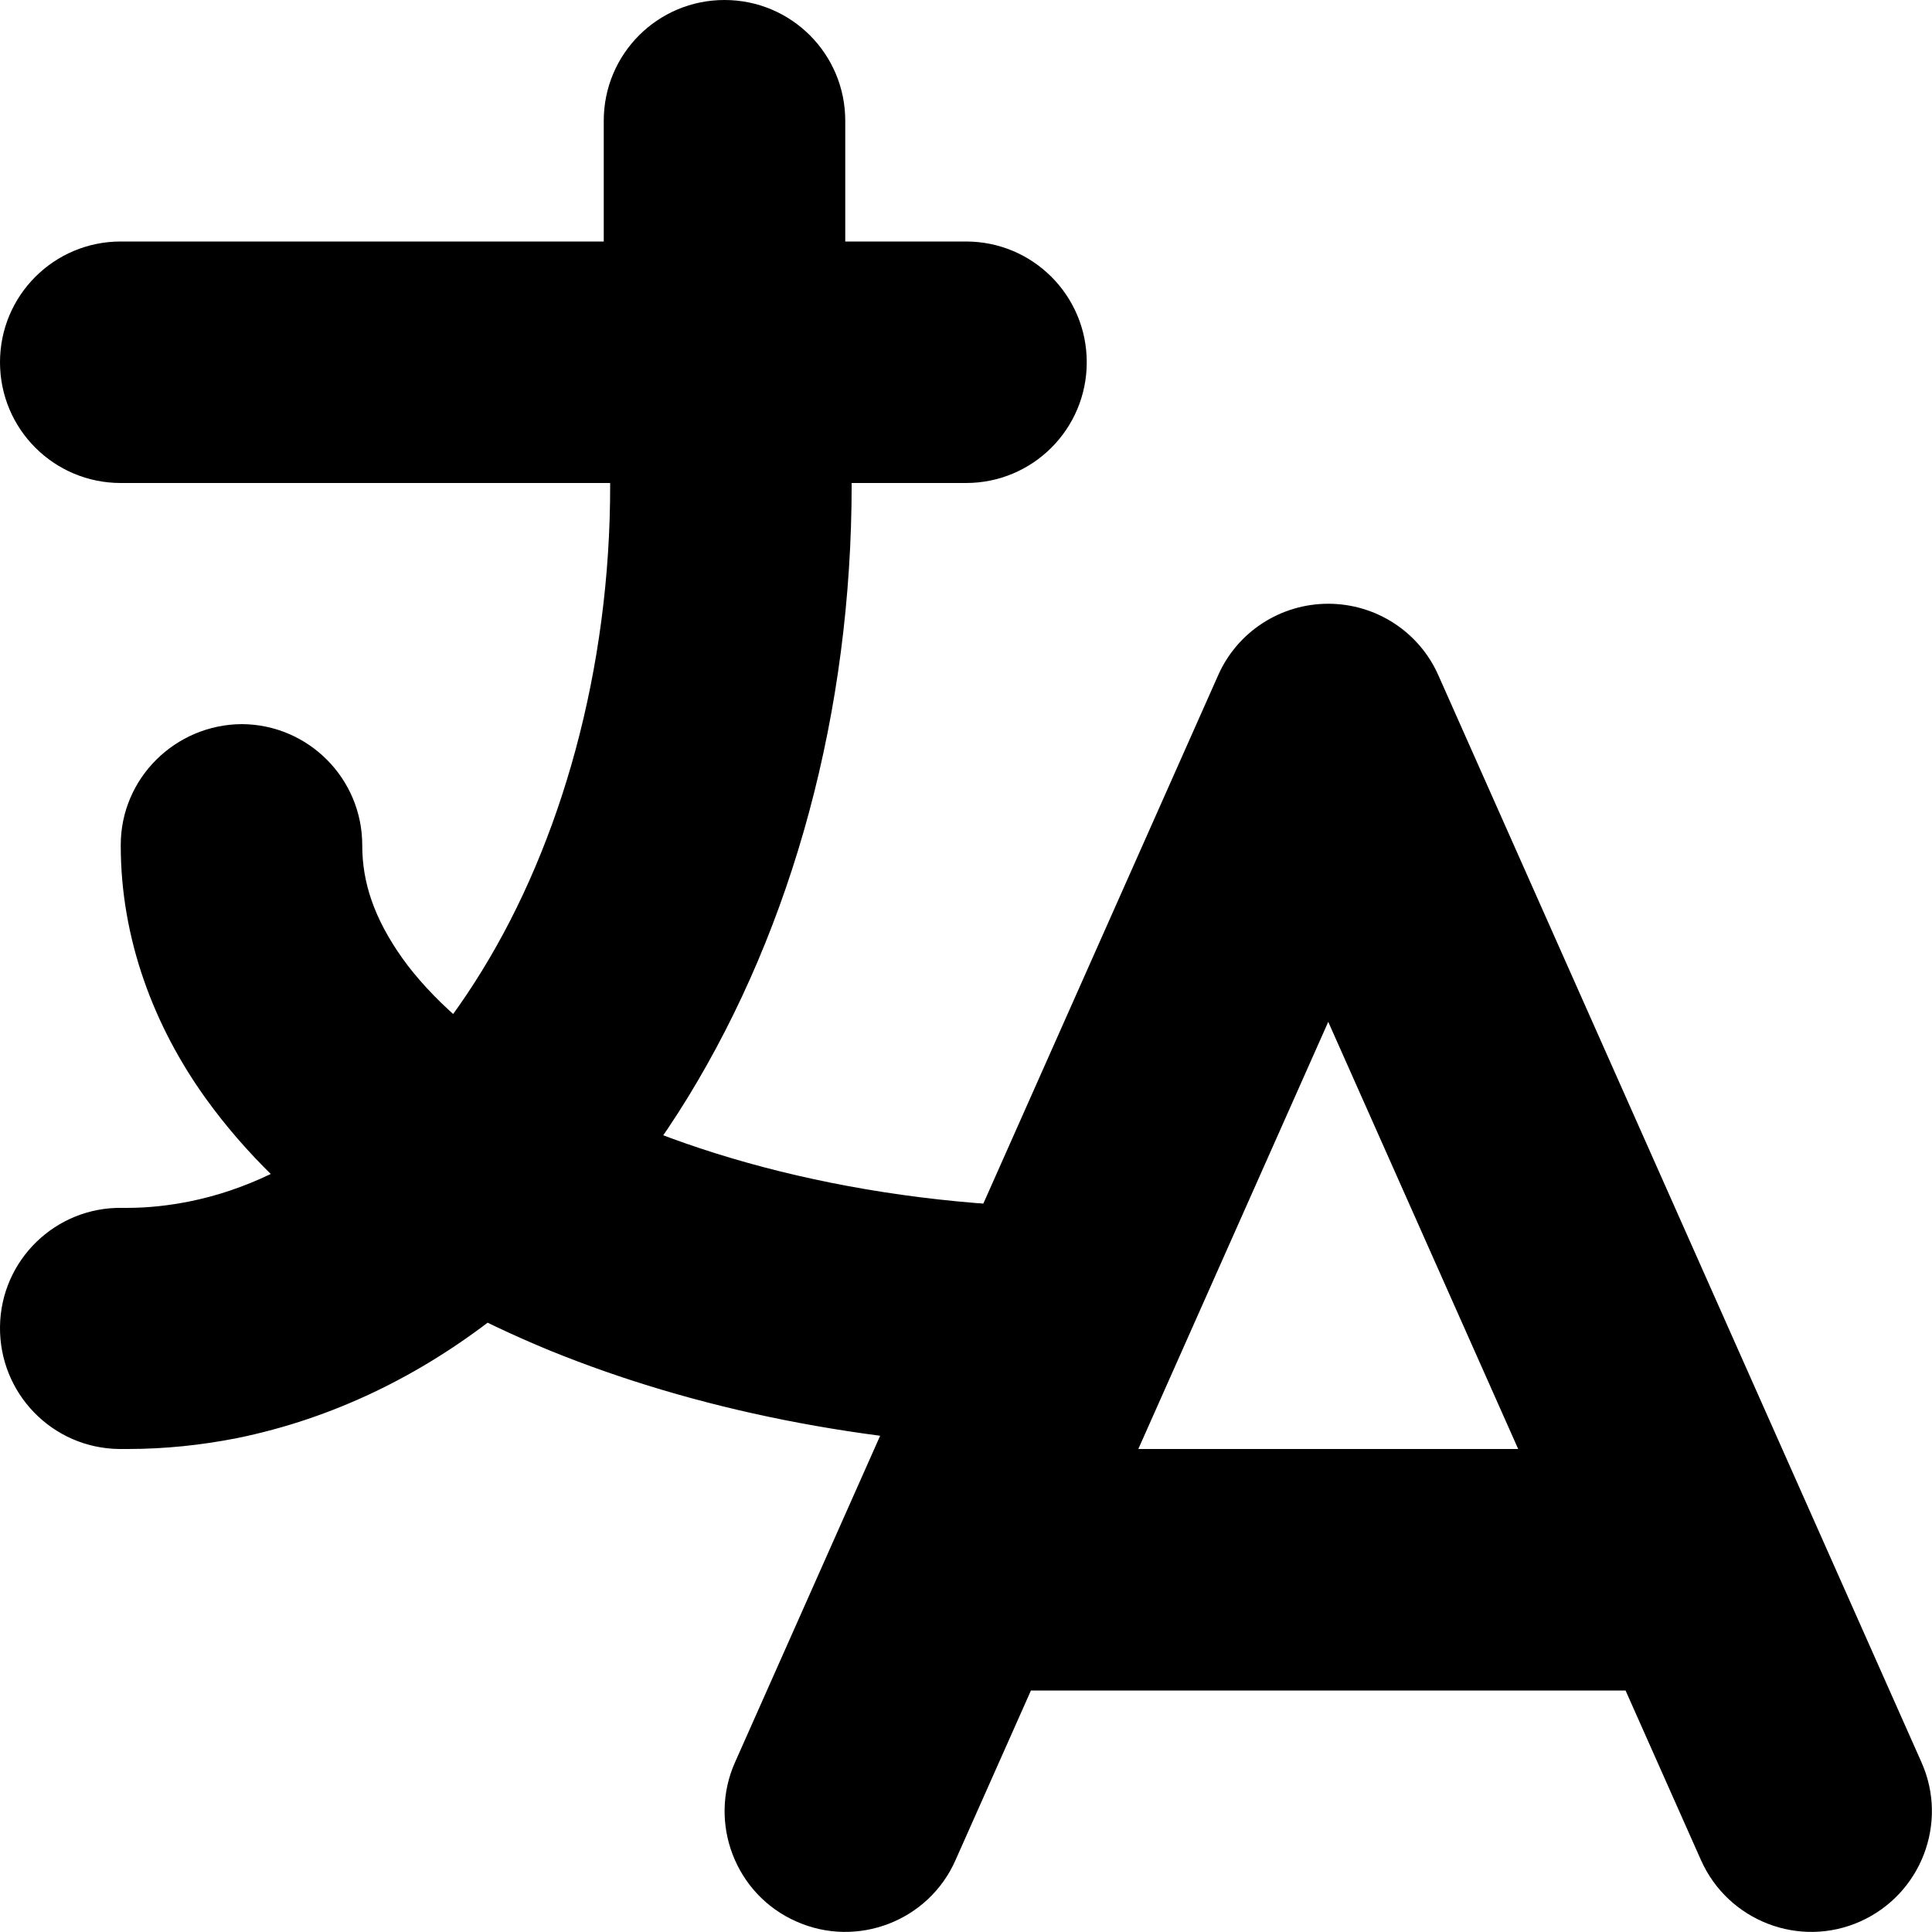 <?xml version="1.0" encoding="utf-8"?>
<!-- Generator: Adobe Illustrator 24.1.1, SVG Export Plug-In . SVG Version: 6.00 Build 0)  -->
<svg version="1.1" id="Layer_1" xmlns="http://www.w3.org/2000/svg" xmlns:xlink="http://www.w3.org/1999/xlink" x="0px" y="0px"
	 viewBox="0 0 512 512" style="enable-background:new 0 0 512 512;" xml:space="preserve">
<g>
	<path d="M32,128h224c17.7,0,32-14.3,32-32c0-17.7-14.3-32-32-32H32C14.3,64,0,78.3,0,96C0,113.7,14.3,128,32,128z M160,32v64
		l0.2,3.3c1,9.8,1.5,19.4,1.5,29c0.1,49.2-13.1,95.1-34,129c-21,34.2-48.6,55.3-77.5,61.1l0,0c-5.5,1.1-11,1.7-16.5,1.7l-1.3,0
		C14.8,319.8,0.2,333.9,0,351.6c-0.2,17.7,13.9,32.2,31.6,32.4l2.2,0c9.8,0,19.5-1,29.1-2.9l0,0c50.8-10.4,91.7-45.2,119.4-90.3
		c27.8-45.4,43.4-102.1,43.4-162.5c0-11.7-0.6-23.6-1.8-35.6L192,96h32V32c0-17.7-14.3-32-32-32S160,14.3,160,32z M32,223.9l0,0.2
		c0,24.6,8.7,47.8,22.6,67.1c21,29.1,53,51,91.1,66.7c38.3,15.6,83.3,24.8,131.8,26c17.7,0.4,32.3-13.5,32.8-31.2
		c0.4-17.7-13.5-32.3-31.2-32.8c-55.1-1.3-103.9-15.3-136.5-34.8c-16.3-9.7-28.5-20.7-36-31.2C99.1,243.3,96,233.8,96,224.1l0-0.1
		c0-17.7-14.3-32-31.9-32.1C46.4,192,32,206.3,32,223.9L32,223.9z"/>
	<path d="M253.2,493L352,270.8L450.8,493c7.2,16.1,26.1,23.4,42.2,16.2c16.1-7.2,23.4-26.1,16.2-42.2l-128-288
		c-5.1-11.6-16.6-19-29.2-19c-12.6,0-24.1,7.4-29.2,19l-128,288c-7.2,16.1,0.1,35.1,16.2,42.2C227.1,516.4,246.1,509.1,253.2,493
		L253.2,493z M451.2,384H252.8c-17.7,0-32,14.3-32,32c0,17.7,14.3,32,32,32h198.4c17.7,0,32-14.3,32-32
		C483.2,398.3,468.9,384,451.2,384z"/>
</g>
</svg>
